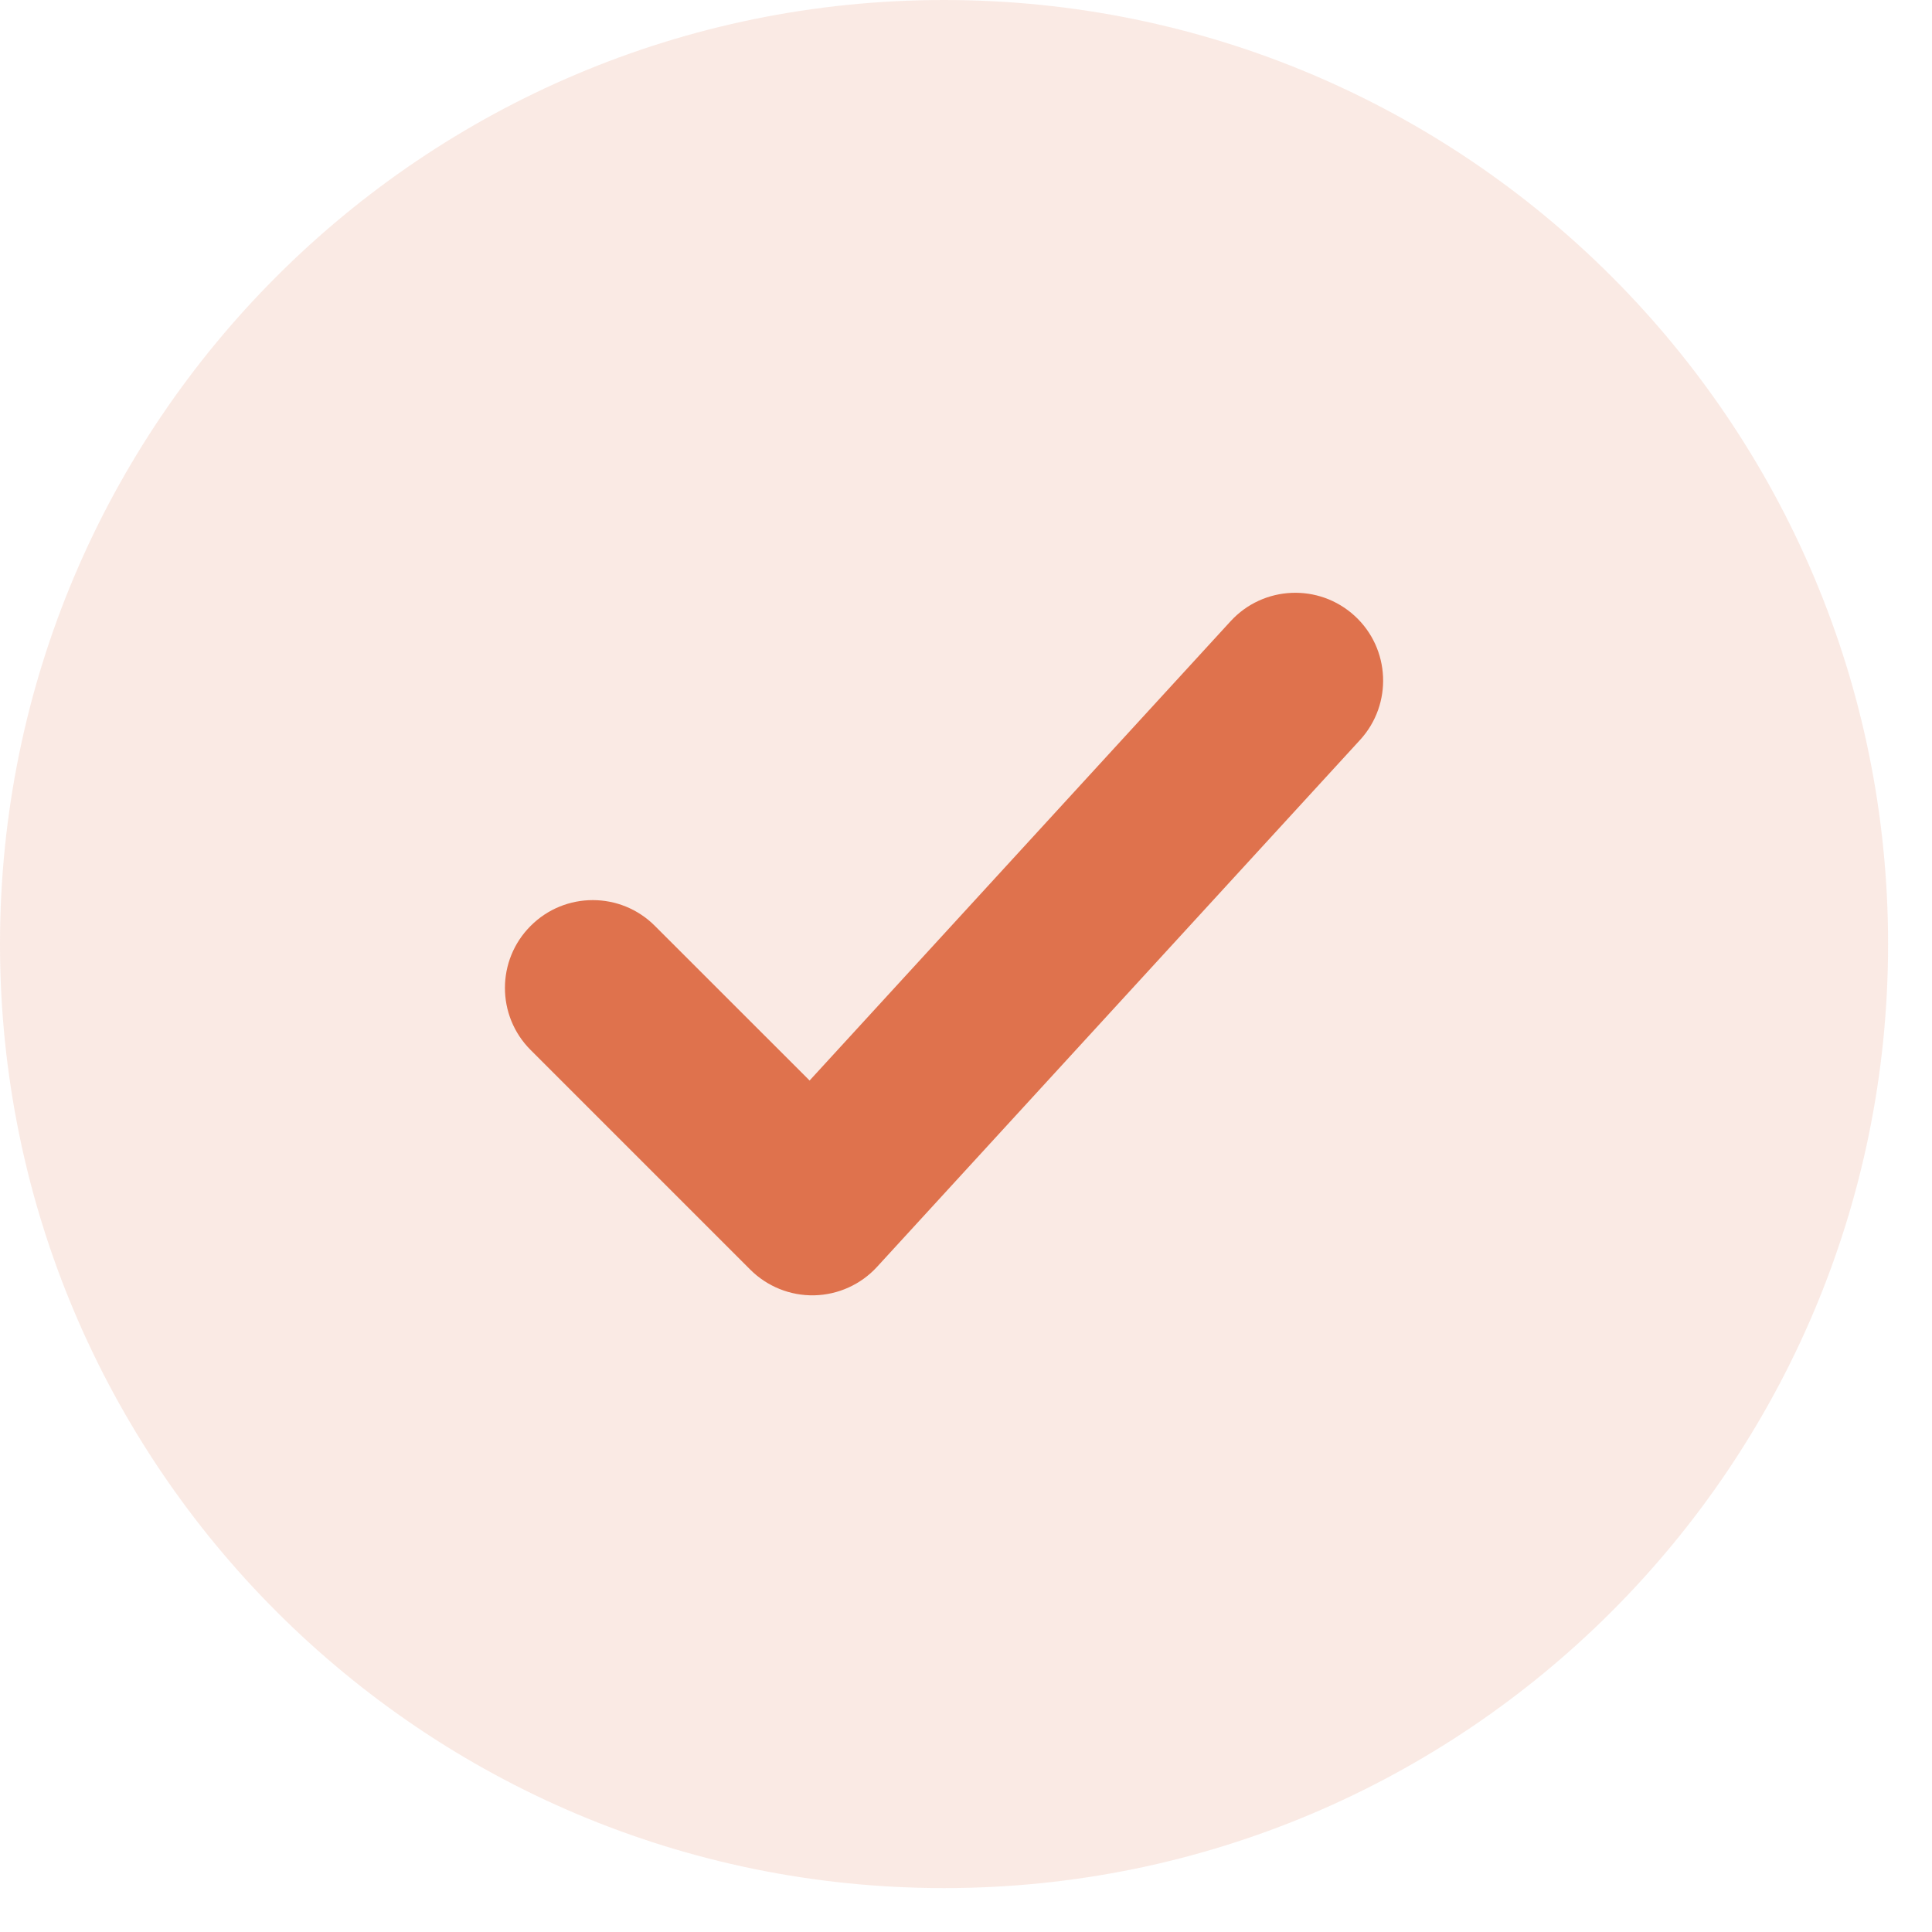 <?xml version="1.0" encoding="utf-8"?>
<svg xmlns="http://www.w3.org/2000/svg" fill="none" height="100%" overflow="visible" preserveAspectRatio="none" style="display: block;" viewBox="0 0 22 22" width="100%">
<g id="elements">
<path d="M10.75 21.5C4.813 21.5 -3.44589e-06 16.687 -3.44589e-06 10.75C-3.44589e-06 4.813 4.813 -3.44589e-06 10.75 -3.44589e-06C16.687 -3.44589e-06 21.5 4.813 21.5 10.75C21.5 16.687 16.687 21.5 10.75 21.5Z" fill="#DF724D" id="Subtract" opacity="0.15"/>
<path clip-rule="evenodd" d="M15.487 8.426C15.86 8.019 15.833 7.386 15.426 7.013C15.019 6.64 14.386 6.667 14.013 7.074L9.219 12.304L7.457 10.543C7.067 10.152 6.433 10.152 6.043 10.543C5.652 10.933 5.652 11.567 6.043 11.957L8.543 14.457C8.736 14.65 8.999 14.756 9.272 14.75C9.544 14.744 9.803 14.627 9.987 14.426L15.487 8.426Z" fill="#DF724D" fill-rule="evenodd" id="Subtract_2"/>
</g>
</svg>